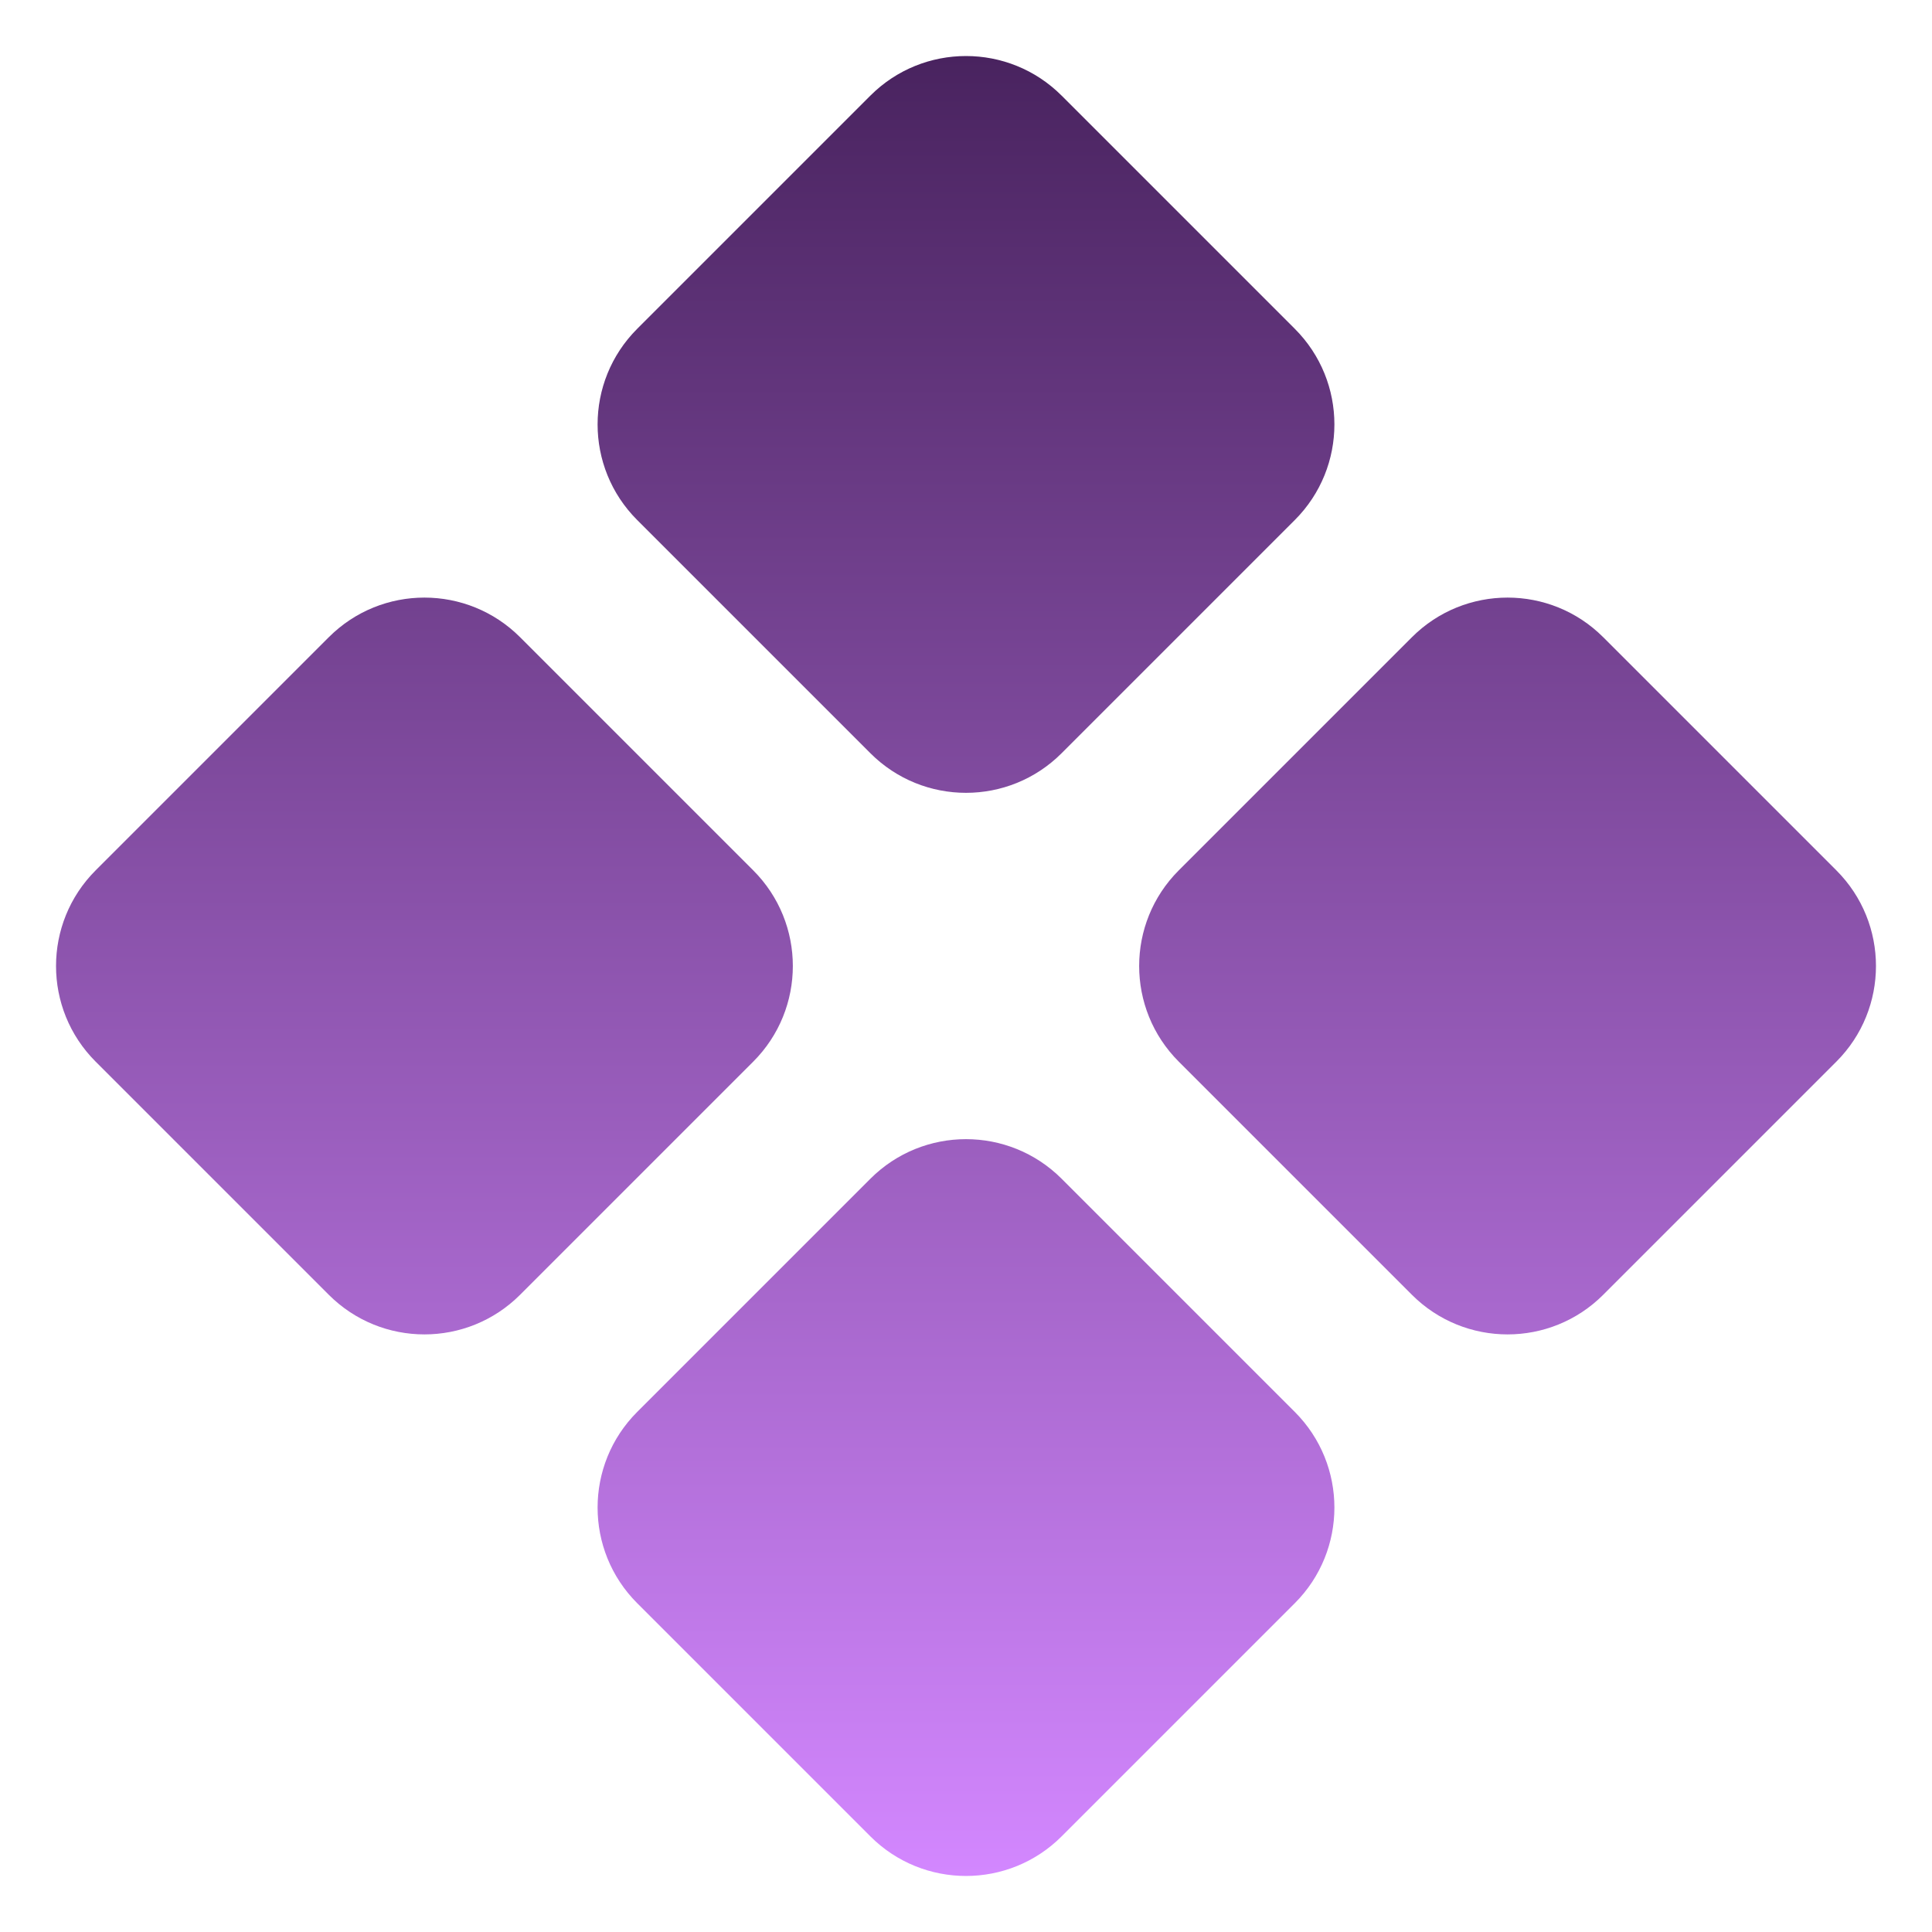 <svg width="48" height="48" viewBox="0 0 48 48" fill="none" xmlns="http://www.w3.org/2000/svg">
<g clip-path="url(#clip0_2009_683)">
<mask id="mask0_2009_683" style="mask-type:luminance" maskUnits="userSpaceOnUse" x="0" y="0" width="48" height="48">
<path d="M48 0H0V48H48V0Z" fill="white"/>
</mask>
<g mask="url(#mask0_2009_683)">
<path d="M39.831 32.169C38.519 33.481 36.391 33.481 35.079 32.169L29.286 26.376C27.974 25.064 27.974 22.936 29.286 21.624L35.079 15.831C36.391 14.519 38.519 14.519 39.831 15.831L45.624 21.624C46.936 22.936 46.936 25.064 45.624 26.376L39.831 32.169ZM12.921 32.169C11.608 33.481 9.481 33.481 8.169 32.169L2.376 26.376C1.064 25.064 1.064 22.936 2.376 21.624L8.169 15.831C9.481 14.519 11.608 14.519 12.921 15.831L18.714 21.624C20.026 22.936 20.026 25.064 18.714 26.376L12.921 32.169ZM26.376 45.624C25.064 46.936 22.936 46.936 21.624 45.624L15.831 39.831C14.519 38.519 14.519 36.391 15.831 35.079L21.624 29.286C22.936 27.974 25.064 27.974 26.376 29.286L32.169 35.079C33.481 36.391 33.481 38.519 32.169 39.831L26.376 45.624ZM26.376 18.713C25.064 20.026 22.936 20.026 21.624 18.713L15.831 12.92C14.519 11.608 14.519 9.481 15.831 8.169L21.624 2.376C22.936 1.064 25.064 1.064 26.376 2.376L32.169 8.169C33.481 9.481 33.481 11.608 32.169 12.92L26.376 18.713Z" fill="url(#paint0_linear_2009_683)"/>
</g>
</g>
<defs>
<linearGradient id="paint0_linear_2009_683" x1="24" y1="1.392" x2="24" y2="46.608" gradientUnits="userSpaceOnUse">
<stop stop-color="#49235F"/>
<stop offset="1" stop-color="#D387FF"/>
</linearGradient>
<clipPath id="clip0_2009_683">
<rect width="48" height="48" fill="white"/>
</clipPath>
</defs>
</svg>
